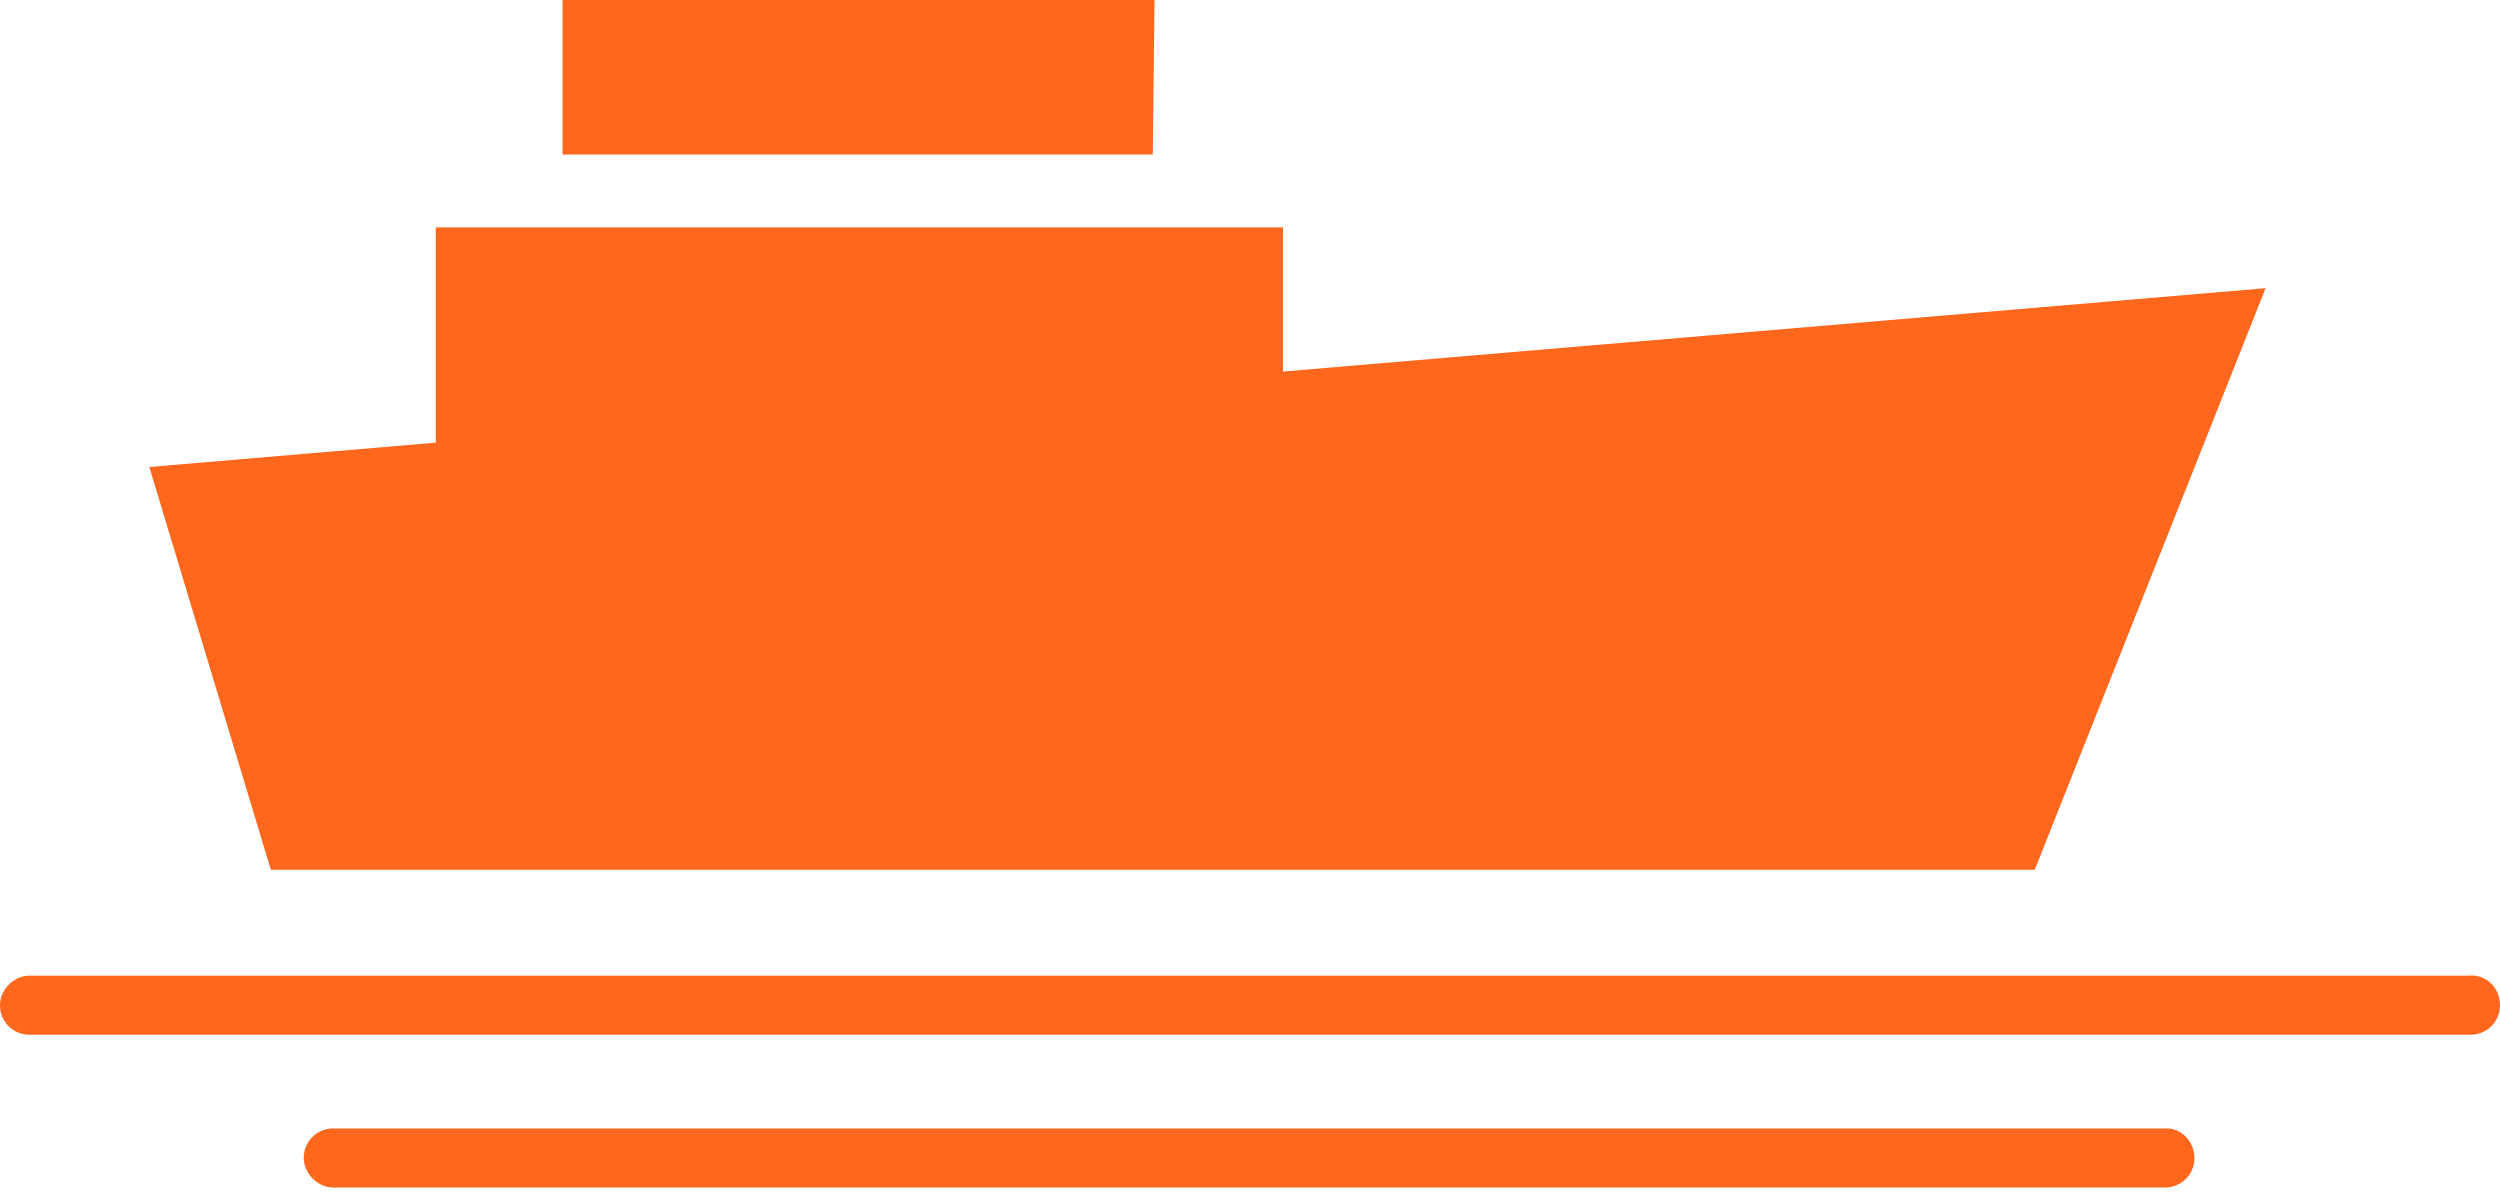 <svg xmlns="http://www.w3.org/2000/svg" width="52" height="25" fill="none"><g clip-path="url(#a)"><path fill="#FF671D" d="M52 20.908a.609.609 0 0 1-.614.614H.614A.609.609 0 0 1 0 20.908c0-.325.289-.614.614-.614H51.35c.361-.036.65.253.65.614ZM5.633 18.092h36.69l4.802-12.098-20.439 1.734V4.73H9.064v4.477l-5.958.506 2.527 8.378ZM23.978 3.214H11.7V0h12.314l-.036 3.214Zm21.089 20.258H6.933a.609.609 0 0 0-.614.614c0 .325.29.614.614.614h38.098a.609.609 0 0 0 .613-.614c0-.325-.252-.614-.577-.614Z"/></g><defs><clipPath id="a"><path fill="#fff" d="M0 0h52v24.736H0z"/></clipPath></defs></svg>